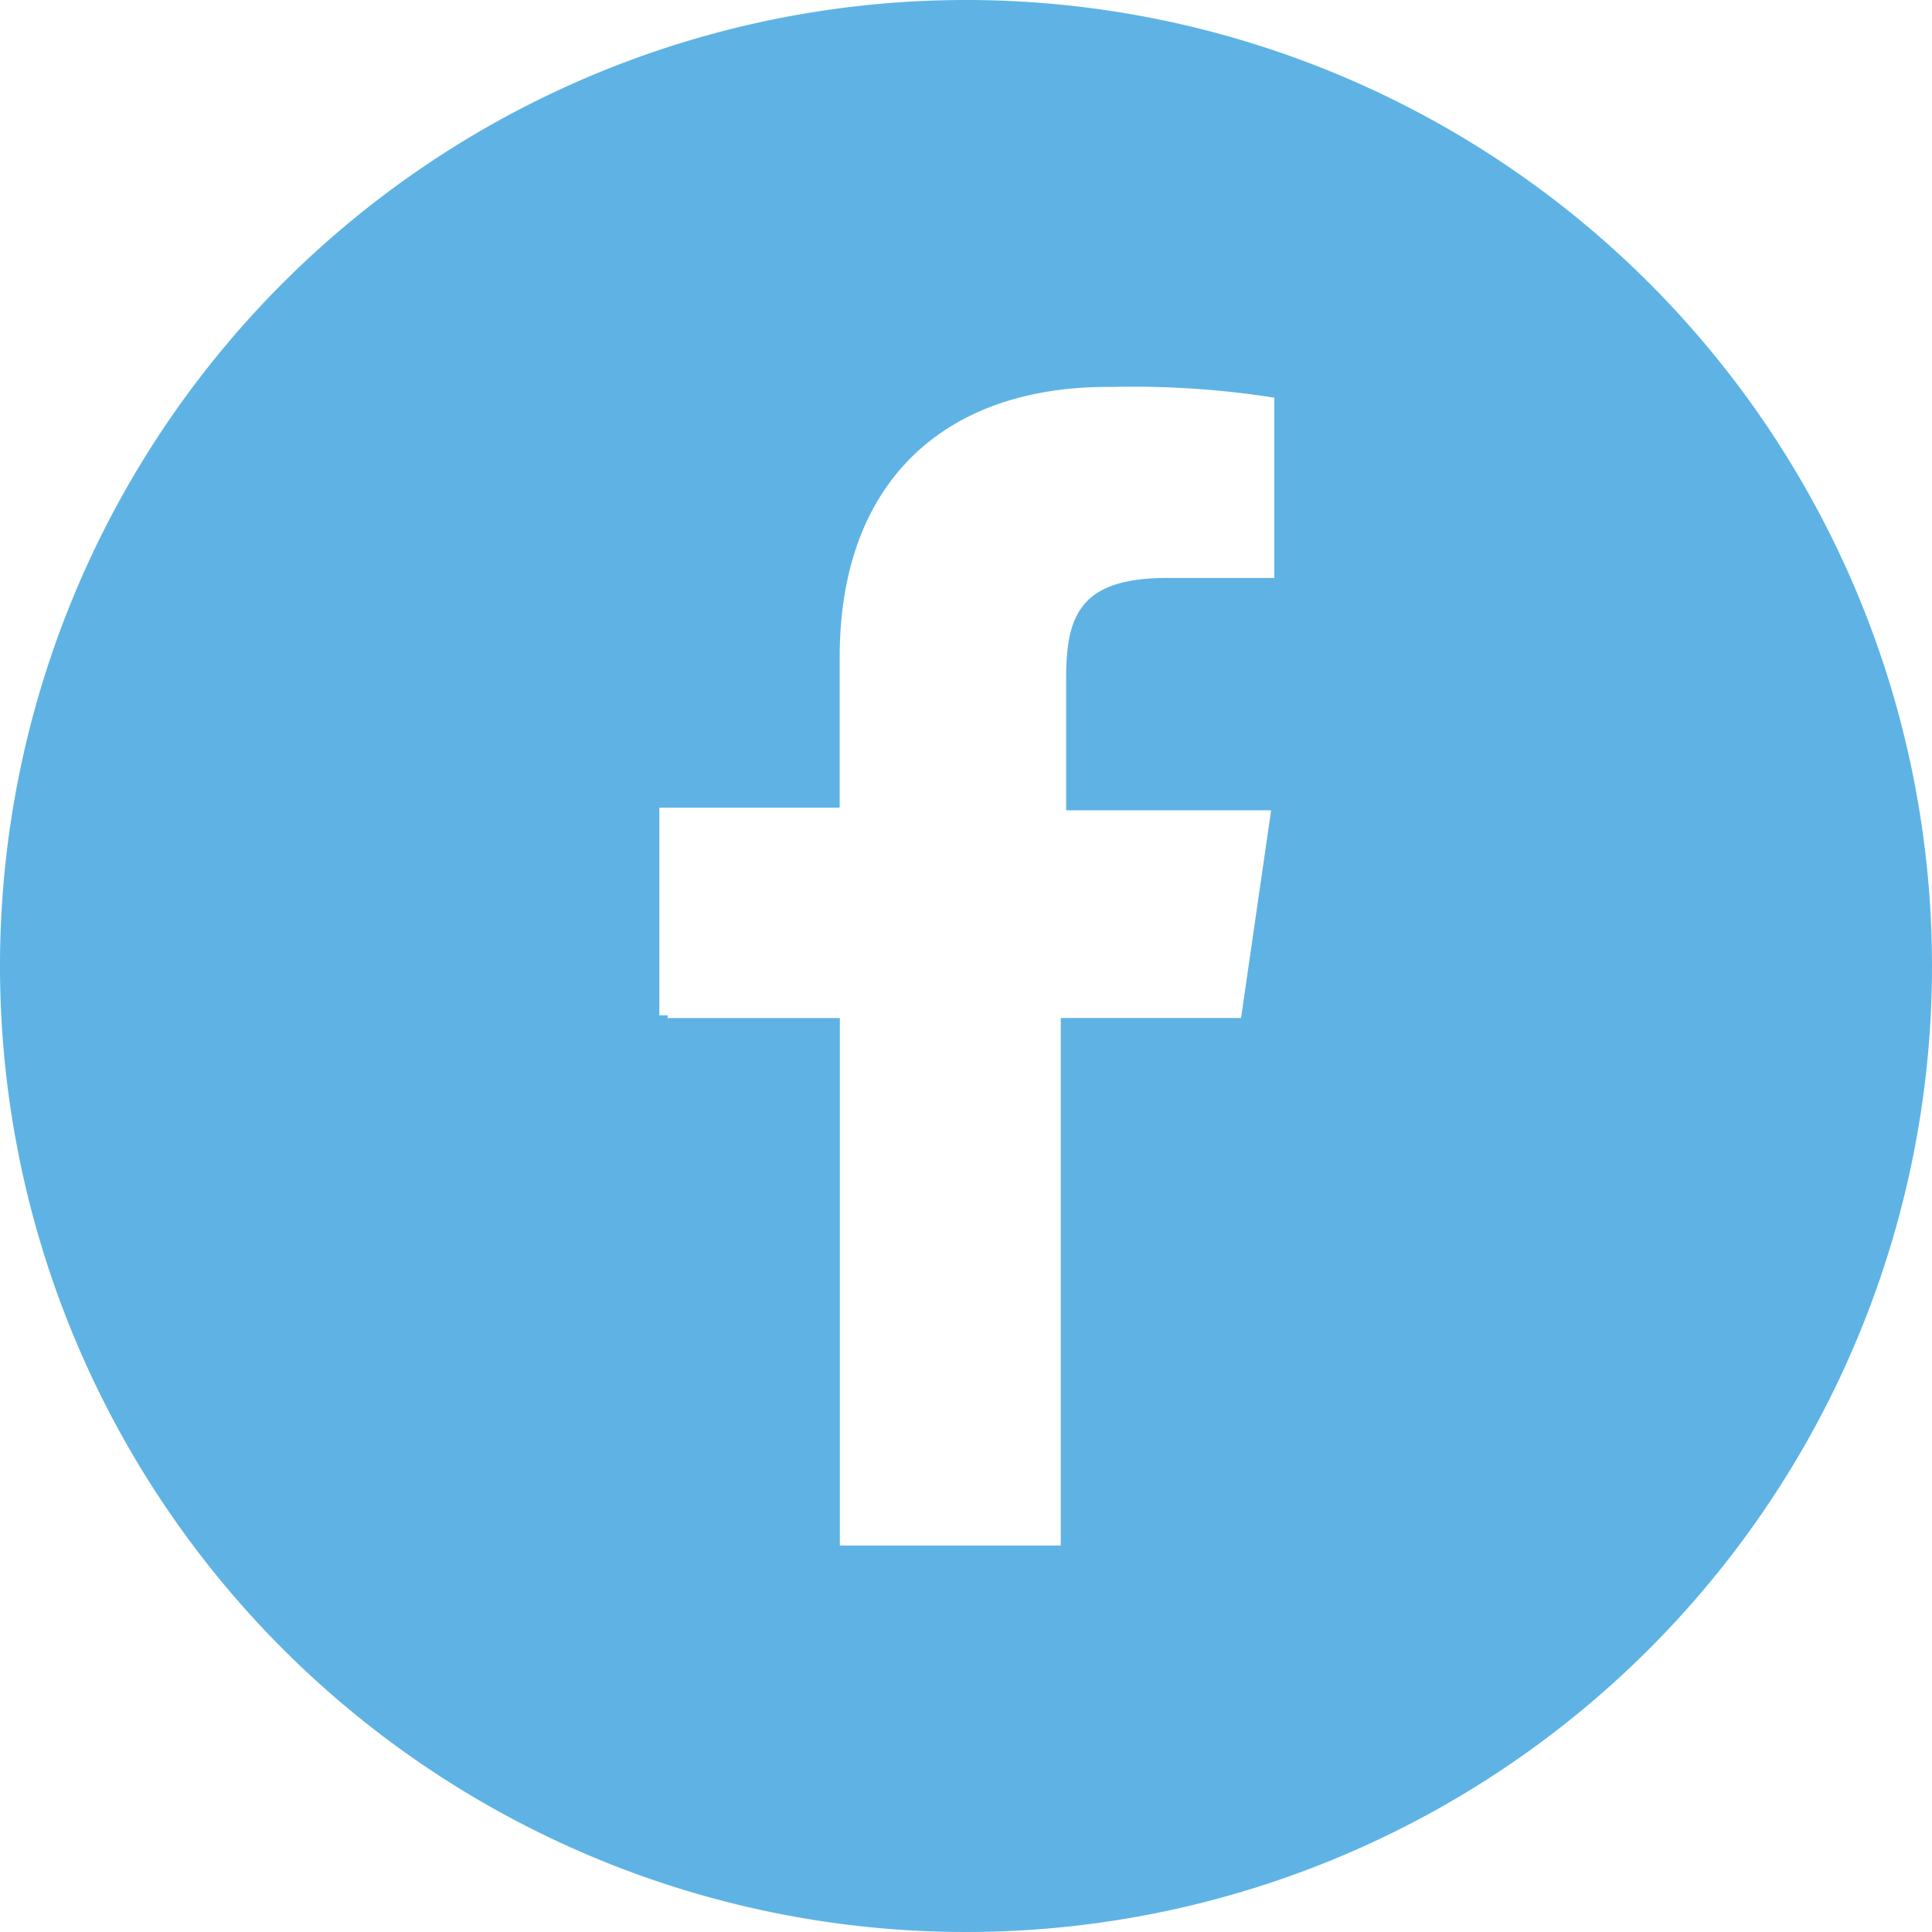 <svg id="facebook" xmlns="http://www.w3.org/2000/svg" width="33.11" height="33.109" viewBox="0 0 33.11 33.109">
  <path id="Path_51" data-name="Path 51" d="M16.555,0A16.555,16.555,0,1,0,33.11,16.555,16.556,16.556,0,0,0,16.555,0Zm5.27,9.905H20c-1.5,0-1.729.653-1.729,1.729v2.253h3.513l-.515,3.559h-3.09v9.041H14.393V17.447H11.441V17.4H11.3V13.842h3.09V11.266c0-3.044,1.83-4.635,4.589-4.635h.092a15.645,15.645,0,0,1,2.768.184v3.09Z" fill="#5eb3e4"/>
</svg>
